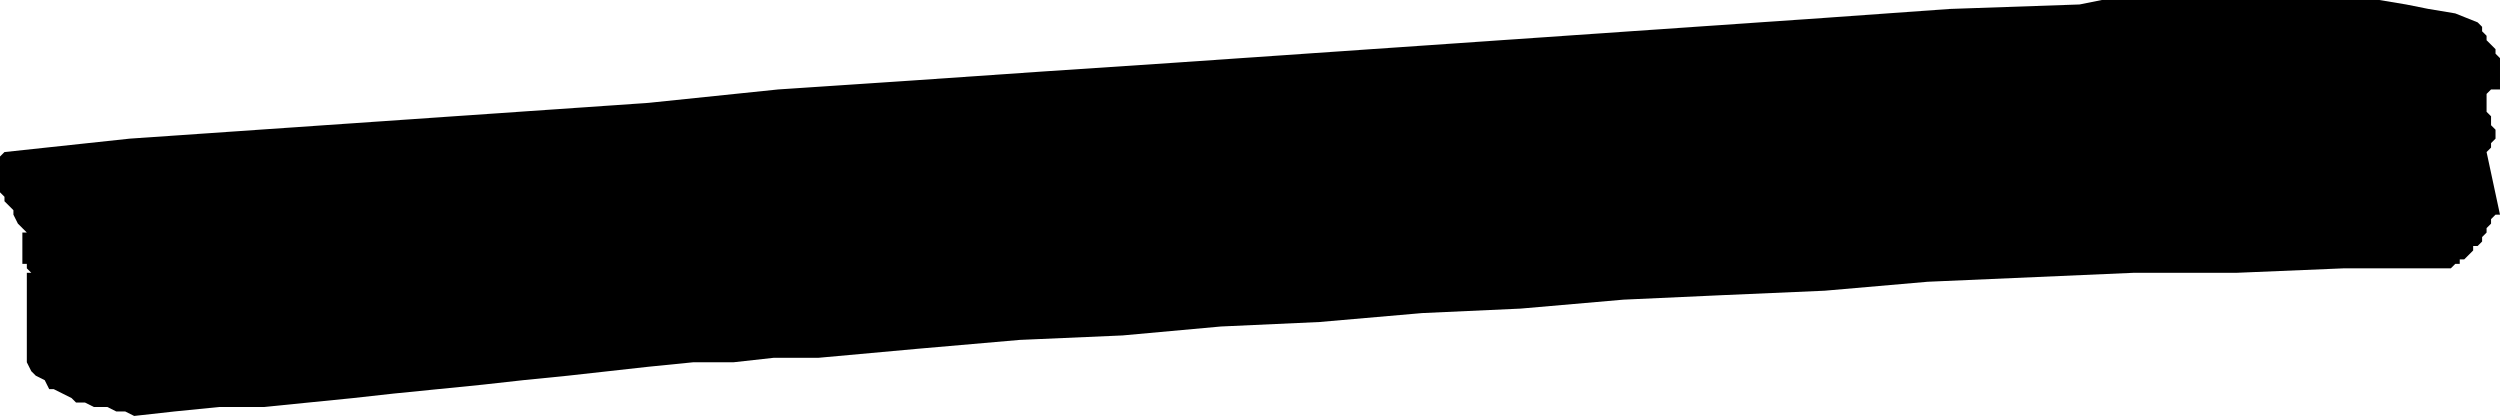 <svg xmlns="http://www.w3.org/2000/svg" width="37.267" height="6.267" fill-rule="evenodd" stroke-linecap="round" preserveAspectRatio="none" viewBox="0 0 559 94"><style>.brush0{fill:#fff}.pen0{stroke:#000;stroke-width:1;stroke-linejoin:round}</style><path d="m1 34 28-3 29-2 29-2 29-2 29-2 29-3 30-2 29-2 30-2 29-2 29-2 29-2 29-2 29-2 28-2 29-1 5-1h22l6-1h23l6 1h5l6 1 5 1 6 1 5 2 1 1v1l1 1v1l1 1 1 1v1l1 1v7h-2l-1 1v4l1 1v2l1 1v2l-1 1v1l-1 1 3 14h-1l-1 1v1l-1 1v1l-1 1v1l-1 1h-1v1l-1 1-1 1h-1v1h-1l-1 1h-24l-24 1h-23l-23 1-23 1-23 2-23 1-22 1-23 2-22 1-23 2-22 1-22 2-23 1-23 2-22 2h-10l-9 1h-9l-10 1-9 1-9 1-10 1-9 1-10 1-10 1-9 1-10 1-10 1H49l-10 1-9 1-2-1h-2l-2-1h-3l-2-1h-2l-1-1-2-1-2-1h-1l-1-2-2-1-1-1-1-2V61h1l-1-1v-1H5v-7h1l-1-1-1-1-1-2v-1l-1-1-1-1v-1l-1-1v-4l-1-1 1-1v-2l1-1z" style="stroke:none;fill:#000"/></svg>
